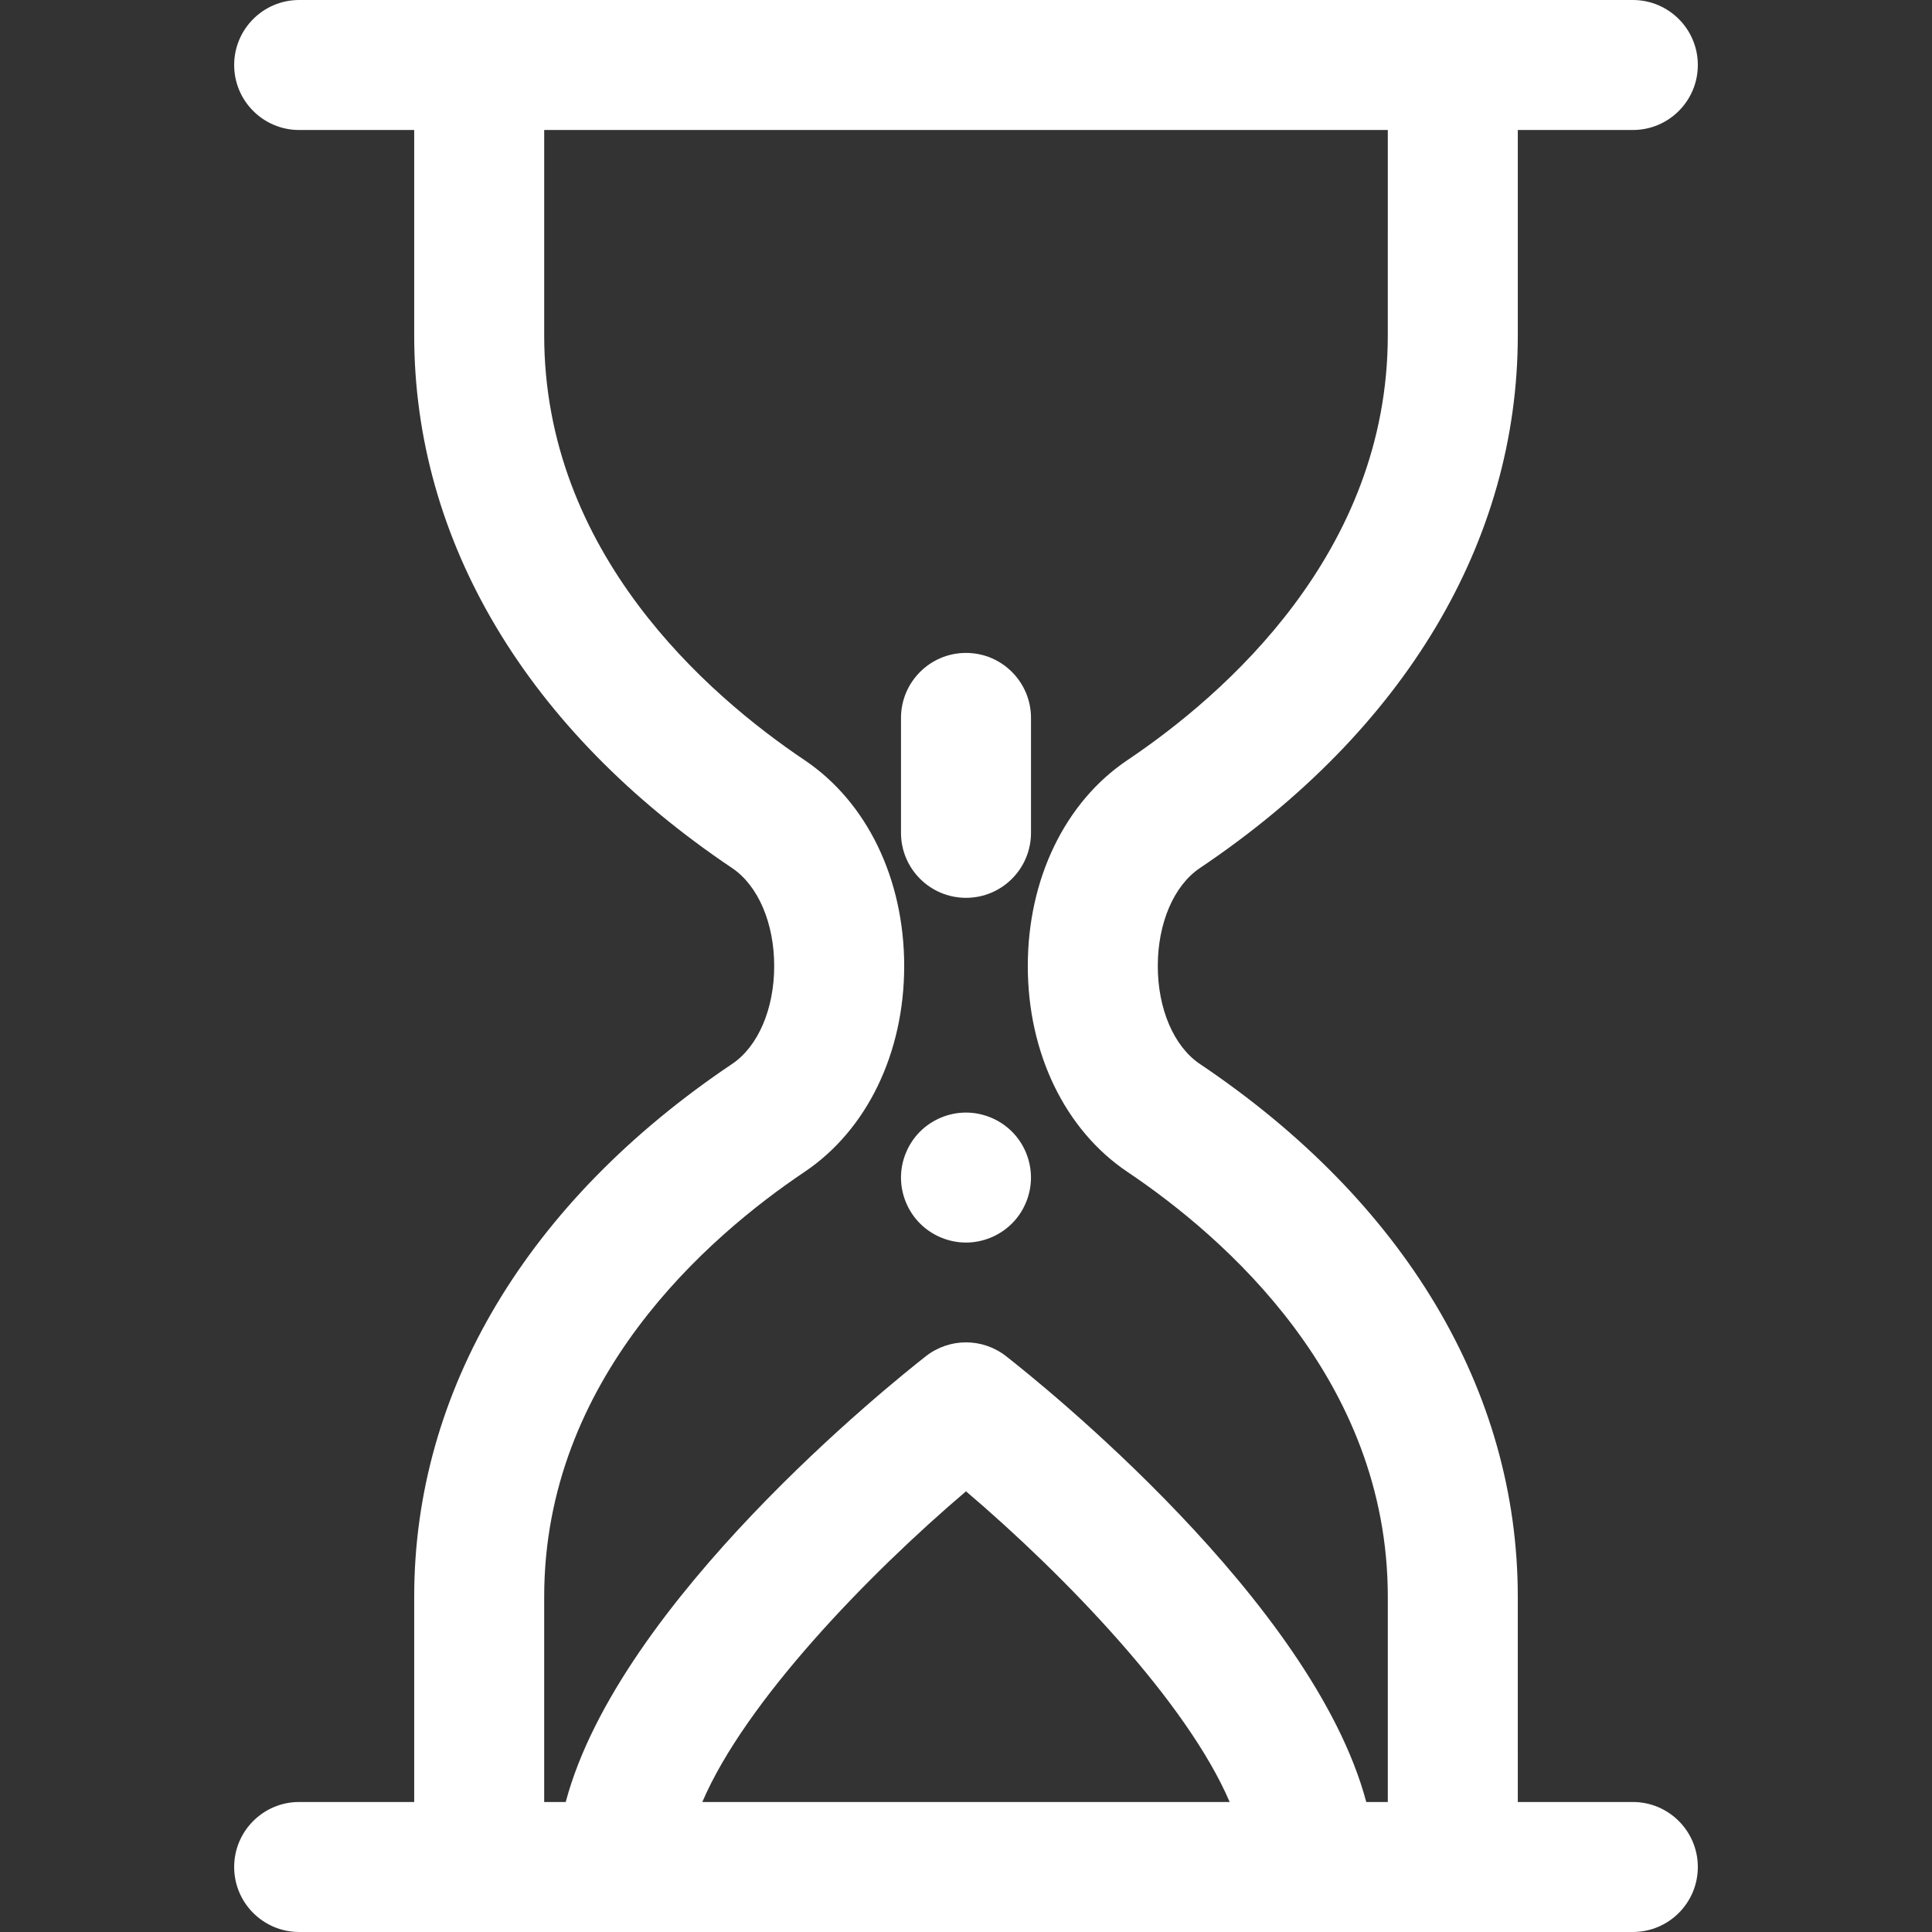<?xml version="1.0" encoding="UTF-8"?> <svg xmlns="http://www.w3.org/2000/svg" width="297" height="297" viewBox="0 0 297 297" fill="none"><rect x="0" y="0" width="297" height="297" fill="#333333" stroke="none"/> <g clip-path="url(#clip0)"> <path d="M251.01 277.015H233.327L233.325 245.457C233.325 213.818 215.967 184.731 184.449 163.556C180.461 160.874 177.983 155.106 177.983 148.501C177.983 141.896 180.461 136.128 184.447 133.448C215.967 112.27 233.325 83.184 233.327 51.544V19.985H251.01C256.528 19.985 261.002 15.51 261.002 9.992C261.002 4.474 256.527 0 251.01 0H45.99C40.472 0 35.998 4.475 35.998 9.992C35.998 15.511 40.473 19.985 45.99 19.985H63.673V51.543C63.673 83.185 81.03 112.271 112.548 133.446C116.537 136.127 119.015 141.894 119.015 148.5C119.015 155.106 116.537 160.873 112.549 163.553C81.03 184.73 63.673 213.816 63.673 245.456V277.014H45.99C40.472 277.014 35.998 281.489 35.998 287.007C35.998 292.526 40.473 296.999 45.99 296.999H251.01C256.528 296.999 261.002 292.525 261.002 287.007C261.002 281.489 256.527 277.015 251.01 277.015ZM83.657 245.456C83.657 212.031 108.742 190.187 123.695 180.142C133.278 173.701 138.999 161.873 138.999 148.5C138.999 135.127 133.278 123.3 123.694 116.858C108.742 106.812 83.657 84.968 83.657 51.543V19.985H213.343L213.341 51.543C213.341 84.967 188.255 106.812 173.3 116.86C163.719 123.301 157.999 135.129 157.999 148.5C157.999 161.871 163.719 173.698 173.302 180.142C188.255 190.189 213.341 212.034 213.343 245.456V277.014H210.031C201.816 246.135 159.893 212.573 154.654 208.477C151.038 205.649 145.96 205.651 142.345 208.477C137.106 212.572 95.182 246.135 86.967 277.014H83.656V245.456H83.657ZM189.033 277.015H107.966C114.55 261.624 133.349 242.142 148.5 229.255C163.652 242.142 182.45 261.624 189.033 277.015Z" fill="white"></path> <path d="M148.497 191.015C151.125 191.015 153.703 189.946 155.561 188.087C157.429 186.229 158.489 183.65 158.489 181.023C158.489 178.396 157.429 175.817 155.561 173.958C153.703 172.101 151.125 171.031 148.497 171.031C145.869 171.031 143.291 172.1 141.433 173.958C139.574 175.817 138.505 178.396 138.505 181.023C138.505 183.65 139.573 186.229 141.433 188.087C143.291 189.945 145.869 191.015 148.497 191.015Z" fill="white"></path> <path d="M148.5 138.02C154.019 138.02 158.492 133.546 158.492 128.028V110.364C158.492 104.846 154.018 100.371 148.5 100.371C142.982 100.371 138.508 104.846 138.508 110.364V128.028C138.508 133.546 142.981 138.02 148.5 138.02Z" fill="white"></path> </g> <defs> <clipPath id="clip0"> <rect width="297" height="297" fill="white"></rect> </clipPath> </defs> </svg> 